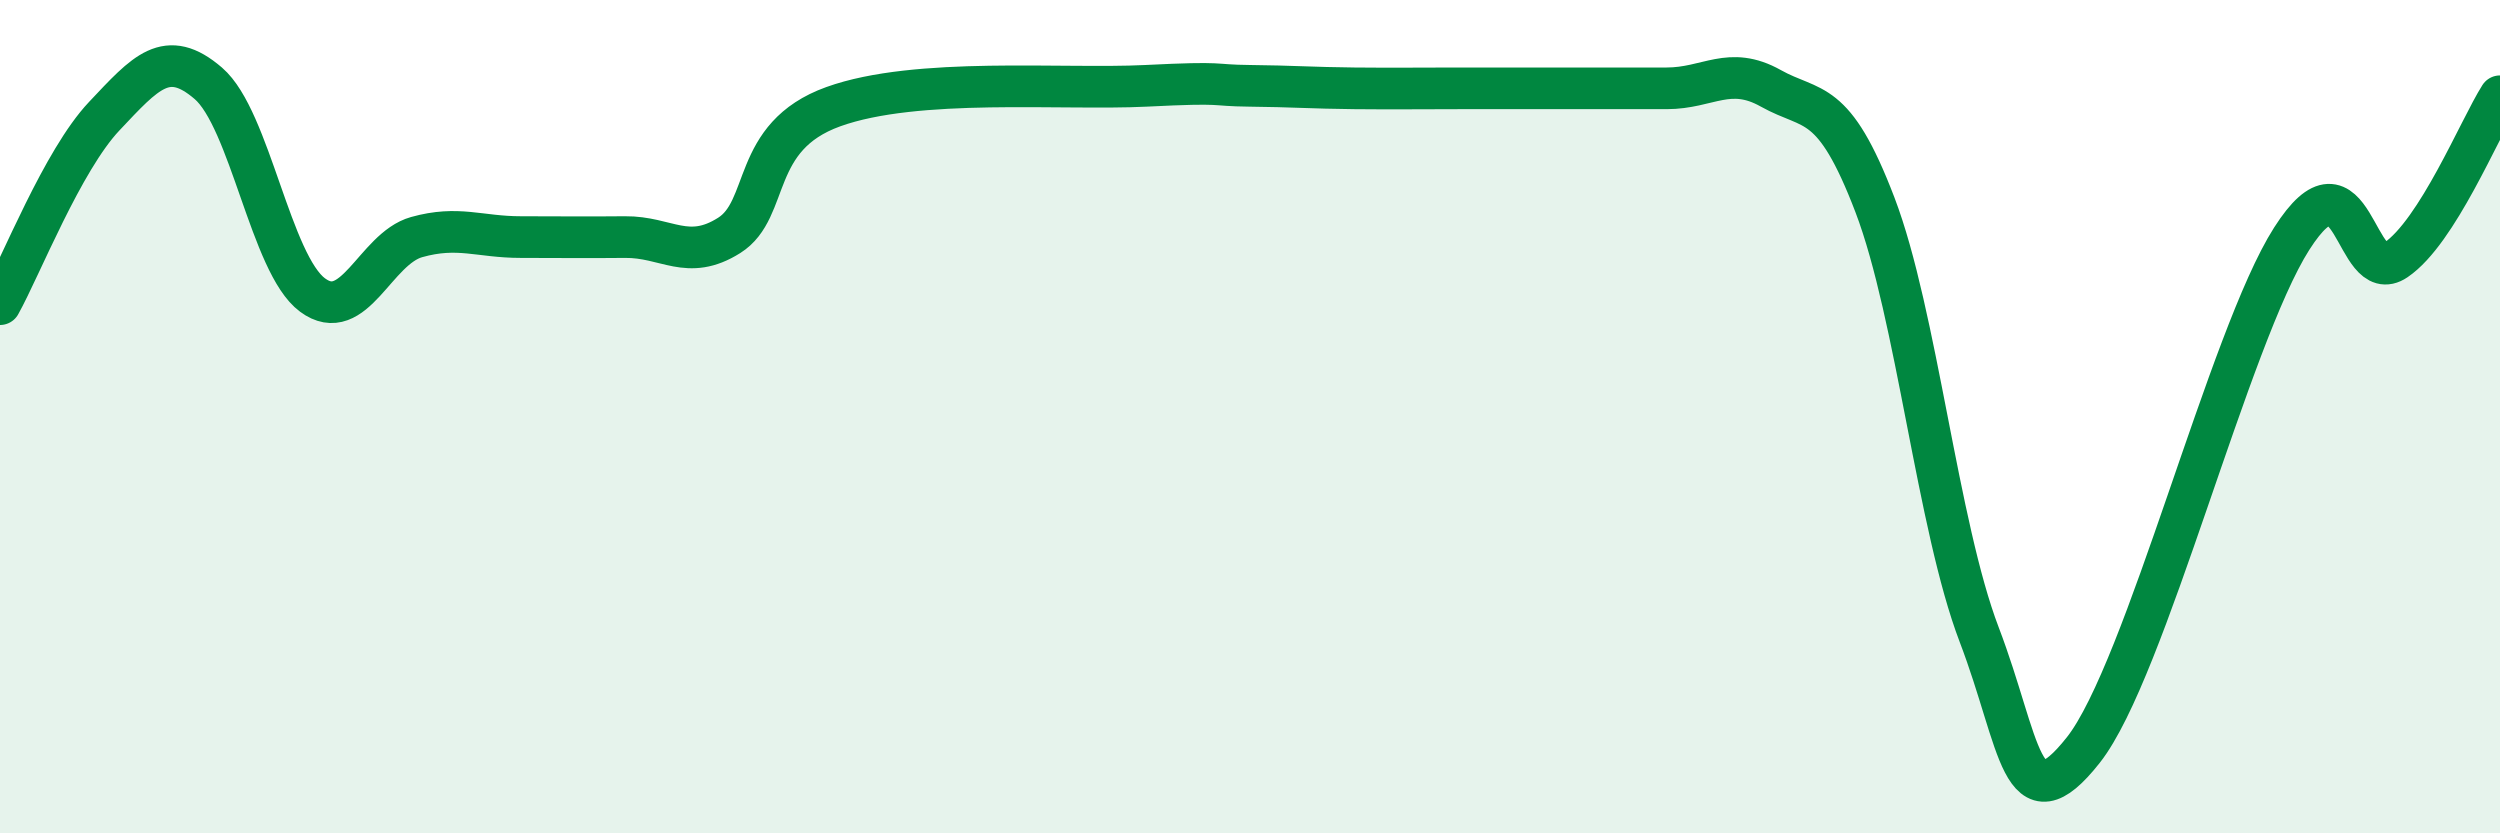 
    <svg width="60" height="20" viewBox="0 0 60 20" xmlns="http://www.w3.org/2000/svg">
      <path
        d="M 0,7.3 C 0.5,6.4 1.5,3.85 2.5,2.79 C 3.5,1.73 4,1.14 5,2 C 6,2.86 6.5,6.34 7.5,7.08 C 8.5,7.82 9,5.97 10,5.69 C 11,5.41 11.5,5.69 12.5,5.69 C 13.5,5.69 14,5.7 15,5.69 C 16,5.68 16.5,6.28 17.5,5.65 C 18.5,5.02 18,3.28 20,2.56 C 22,1.84 25.5,2.16 27.5,2.06 C 29.5,1.96 29,2.05 30,2.06 C 31,2.07 31.5,2.11 32.5,2.12 C 33.5,2.13 34,2.12 35,2.12 C 36,2.12 36.5,2.12 37.5,2.12 C 38.5,2.12 39,2.12 40,2.12 C 41,2.12 41.5,1.56 42.5,2.12 C 43.5,2.68 44,2.3 45,4.92 C 46,7.54 46.5,12.61 47.5,15.23 C 48.5,17.85 48.5,19.9 50,18 C 51.5,16.1 53.5,8.08 55,5.73 C 56.5,3.38 56.5,6.92 57.5,6.24 C 58.5,5.56 59.5,3.1 60,2.31L60 20L0 20Z"
        fill="#008740"
        opacity="0.1"
        stroke-linecap="round"
        stroke-linejoin="round"
      />
      <path
        d="M 0,7.3 C 0.5,6.4 1.5,3.85 2.5,2.79 C 3.5,1.73 4,1.14 5,2 C 6,2.86 6.5,6.34 7.5,7.08 C 8.5,7.82 9,5.97 10,5.69 C 11,5.41 11.5,5.69 12.5,5.69 C 13.5,5.69 14,5.7 15,5.69 C 16,5.68 16.5,6.28 17.5,5.65 C 18.5,5.02 18,3.28 20,2.56 C 22,1.84 25.5,2.16 27.5,2.06 C 29.5,1.96 29,2.05 30,2.06 C 31,2.07 31.5,2.11 32.5,2.12 C 33.5,2.13 34,2.12 35,2.12 C 36,2.12 36.5,2.12 37.5,2.12 C 38.5,2.12 39,2.12 40,2.12 C 41,2.12 41.5,1.56 42.5,2.12 C 43.5,2.68 44,2.3 45,4.92 C 46,7.54 46.5,12.61 47.5,15.23 C 48.5,17.85 48.5,19.9 50,18 C 51.5,16.1 53.5,8.08 55,5.73 C 56.5,3.38 56.5,6.92 57.5,6.24 C 58.5,5.56 59.5,3.1 60,2.31"
        stroke="#008740"
        stroke-width="1"
        fill="none"
        stroke-linecap="round"
        stroke-linejoin="round"
      />
    </svg>
  